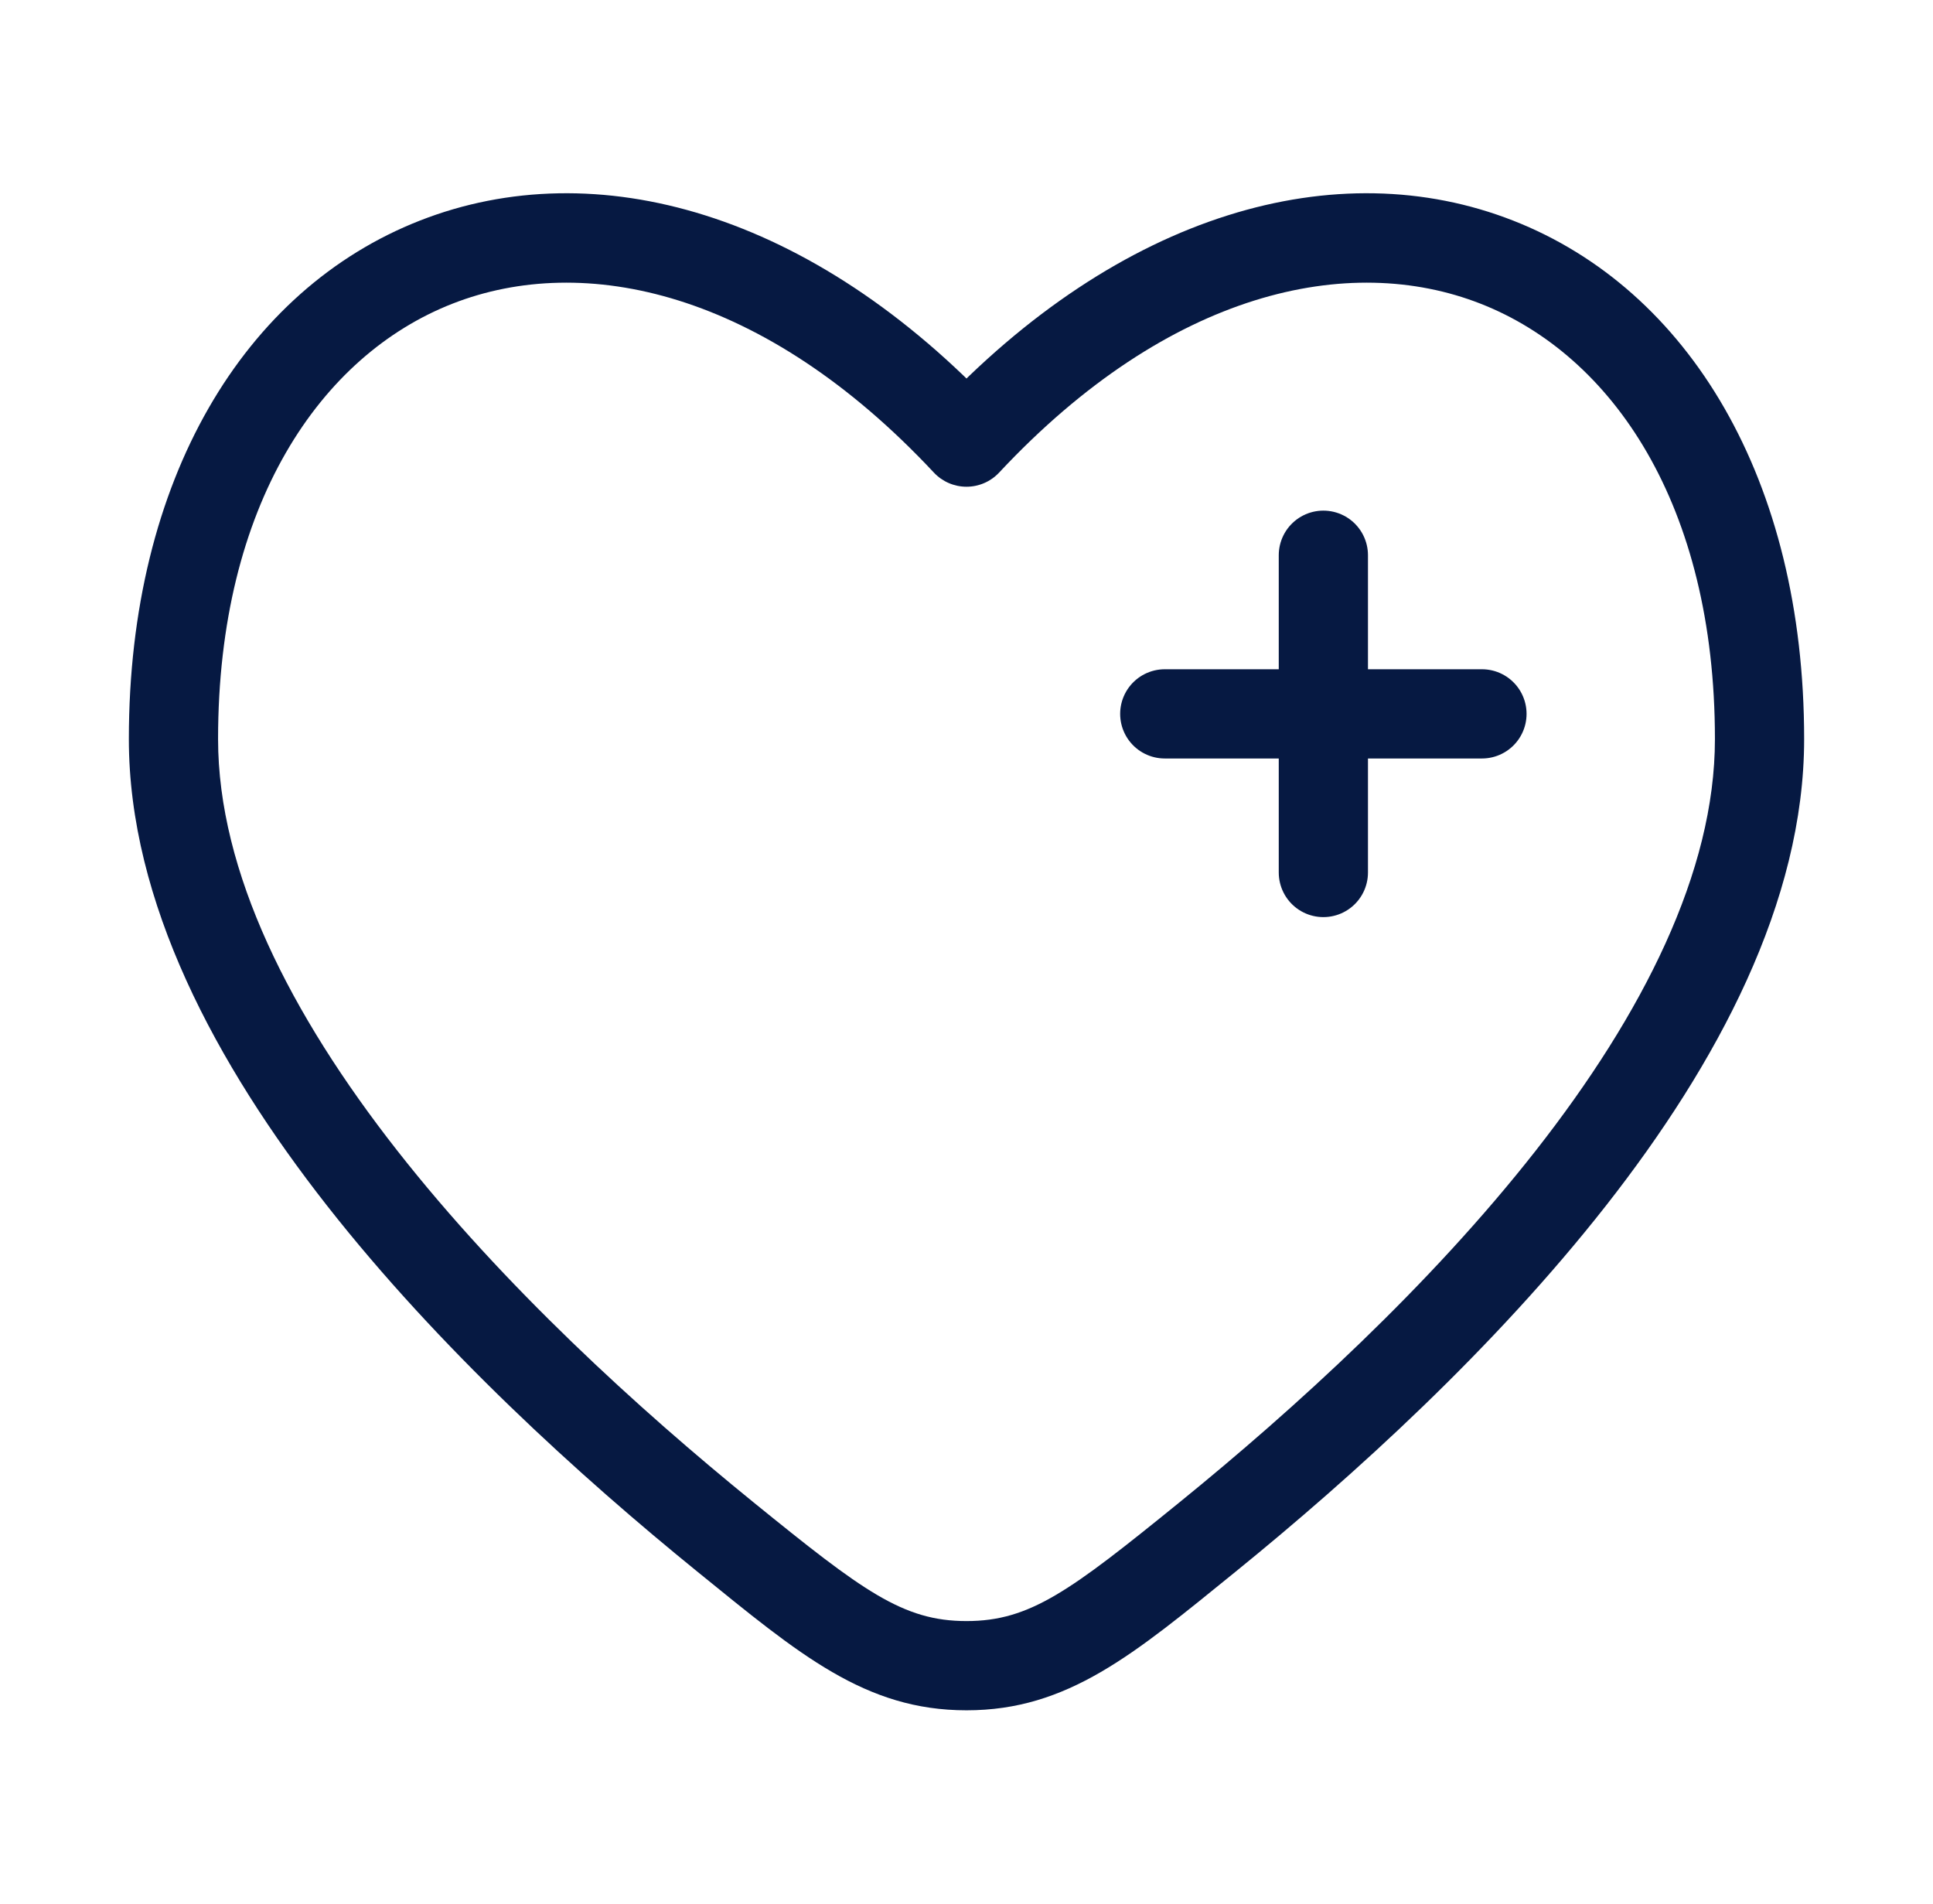 <svg viewBox="0 0 65 64" fill="none" xmlns="http://www.w3.org/2000/svg">
<path d="M24.398 51.676L23.453 52.841L24.398 51.676ZM32.5 14.864L31.404 15.889C31.688 16.192 32.085 16.364 32.5 16.364C32.915 16.364 33.312 16.192 33.596 15.889L32.5 14.864ZM40.602 51.676L41.547 52.841L40.602 51.676ZM32.5 56L32.5 54.5L32.5 56ZM24.398 51.676L25.343 50.512C21.463 47.363 16.917 43.222 13.354 38.678C9.762 34.096 7.333 29.312 7.333 24.847H5.833H4.333C4.333 30.326 7.264 35.773 10.993 40.529C14.751 45.321 19.487 49.623 23.453 52.841L24.398 51.676ZM5.833 24.847H7.333C7.333 16.961 10.785 11.944 15.214 10.21C19.635 8.478 25.681 9.767 31.404 15.889L32.5 14.864L33.596 13.84C27.32 7.128 20.032 5.101 14.12 7.416C8.215 9.728 4.333 16.119 4.333 24.847H5.833ZM40.602 51.676L41.547 52.841C45.513 49.623 50.249 45.321 54.007 40.529C57.736 35.773 60.667 30.326 60.667 24.847H59.167H57.667C57.667 29.312 55.238 34.097 51.646 38.678C48.083 43.222 43.537 47.363 39.657 50.512L40.602 51.676ZM59.167 24.847H60.667C60.667 16.119 56.785 9.728 50.88 7.416C44.968 5.101 37.68 7.128 31.404 13.84L32.5 14.864L33.596 15.889C39.319 9.767 45.365 8.478 49.786 10.21C54.215 11.944 57.667 16.961 57.667 24.847H59.167ZM24.398 51.676L23.453 52.841C26.884 55.625 29.091 57.5 32.5 57.5L32.5 56L32.5 54.5C30.361 54.5 29.016 53.492 25.343 50.512L24.398 51.676ZM40.602 51.676L39.657 50.512C35.984 53.492 34.639 54.5 32.5 54.5L32.5 56L32.5 57.5C35.909 57.5 38.116 55.625 41.547 52.841L40.602 51.676Z" fill="#061942"/>
<path d="M49.833 24H44.5M44.5 24L39.167 24M44.5 24L44.5 18.667M44.5 24L44.5 29.333" stroke="#061942" stroke-width="3" stroke-linecap="round"/>
</svg>
